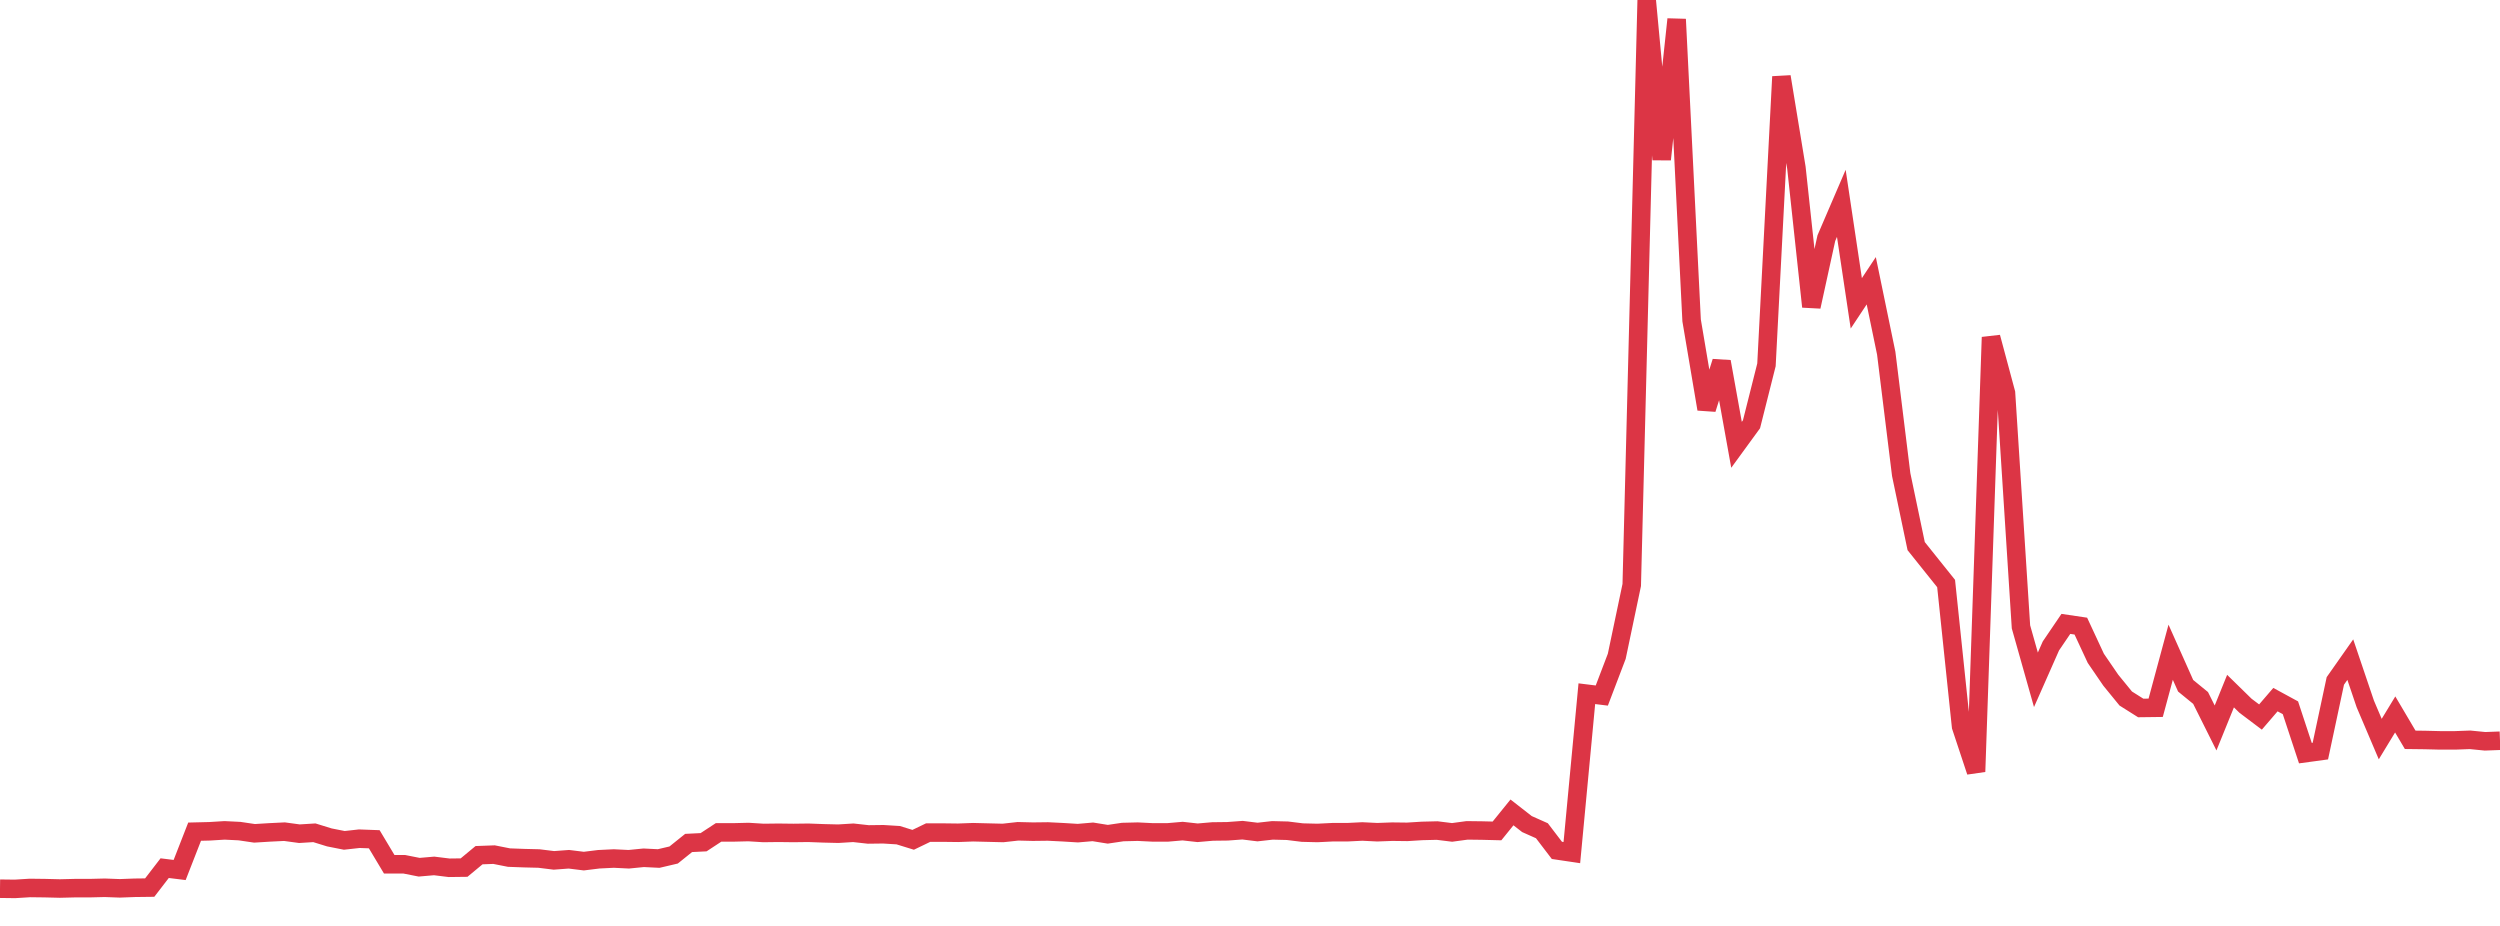 <?xml version="1.0" standalone="no"?>
<!DOCTYPE svg PUBLIC "-//W3C//DTD SVG 1.1//EN" "http://www.w3.org/Graphics/SVG/1.1/DTD/svg11.dtd">
<svg width="135" height="50" viewBox="0 0 135 50" preserveAspectRatio="none" class="sparkline" xmlns="http://www.w3.org/2000/svg"
xmlns:xlink="http://www.w3.org/1999/xlink"><path  class="sparkline--line" d="M 0 47.99 L 0 47.99 L 0.808 48 L 1.617 47.95 L 2.425 47.96 L 3.234 47.98 L 4.042 47.96 L 4.85 47.96 L 5.659 47.94 L 6.467 47.97 L 7.275 47.94 L 8.084 47.93 L 8.892 46.88 L 9.701 46.98 L 10.509 44.91 L 11.317 44.89 L 12.126 44.84 L 12.934 44.88 L 13.743 45 L 14.551 44.95 L 15.359 44.91 L 16.168 45.02 L 16.976 44.97 L 17.784 45.22 L 18.593 45.38 L 19.401 45.29 L 20.21 45.32 L 21.018 46.67 L 21.826 46.67 L 22.635 46.83 L 23.443 46.76 L 24.251 46.86 L 25.06 46.85 L 25.868 46.18 L 26.677 46.15 L 27.485 46.31 L 28.293 46.34 L 29.102 46.36 L 29.91 46.46 L 30.719 46.4 L 31.527 46.5 L 32.335 46.4 L 33.144 46.36 L 33.952 46.4 L 34.76 46.32 L 35.569 46.36 L 36.377 46.17 L 37.186 45.52 L 37.994 45.48 L 38.802 44.95 L 39.611 44.95 L 40.419 44.93 L 41.228 44.98 L 42.036 44.97 L 42.844 44.98 L 43.653 44.97 L 44.461 45 L 45.269 45.02 L 46.078 44.97 L 46.886 45.06 L 47.695 45.05 L 48.503 45.1 L 49.311 45.35 L 50.12 44.96 L 50.928 44.96 L 51.737 44.97 L 52.545 44.94 L 53.353 44.96 L 54.162 44.98 L 54.97 44.89 L 55.778 44.91 L 56.587 44.9 L 57.395 44.94 L 58.204 44.99 L 59.012 44.92 L 59.82 45.05 L 60.629 44.93 L 61.437 44.91 L 62.246 44.95 L 63.054 44.95 L 63.862 44.88 L 64.671 44.97 L 65.479 44.9 L 66.287 44.89 L 67.096 44.83 L 67.904 44.93 L 68.713 44.84 L 69.521 44.86 L 70.329 44.96 L 71.138 44.98 L 71.946 44.94 L 72.754 44.94 L 73.563 44.9 L 74.371 44.94 L 75.18 44.91 L 75.988 44.92 L 76.796 44.87 L 77.605 44.85 L 78.413 44.95 L 79.222 44.84 L 80.03 44.85 L 80.838 44.87 L 81.647 43.87 L 82.455 44.5 L 83.263 44.86 L 84.072 45.92 L 84.88 46.04 L 85.689 37.46 L 86.497 37.56 L 87.305 35.44 L 88.114 31.59 L 88.922 0 L 89.731 8.61 L 90.539 1.04 L 91.347 17.3 L 92.156 22.09 L 92.964 19.53 L 93.772 24.02 L 94.581 22.91 L 95.389 19.7 L 96.198 4.14 L 97.006 9.06 L 97.814 16.56 L 98.623 12.86 L 99.431 10.98 L 100.24 16.38 L 101.048 15.16 L 101.856 19.07 L 102.665 25.63 L 103.473 29.49 L 104.281 30.5 L 105.09 31.51 L 105.898 39.23 L 106.707 41.67 L 107.515 18.21 L 108.323 21.22 L 109.132 33.85 L 109.94 36.71 L 110.749 34.88 L 111.557 33.69 L 112.365 33.81 L 113.174 35.55 L 113.982 36.73 L 114.79 37.72 L 115.599 38.23 L 116.407 38.22 L 117.216 35.22 L 118.024 37.03 L 118.832 37.69 L 119.641 39.31 L 120.449 37.32 L 121.257 38.11 L 122.066 38.72 L 122.874 37.78 L 123.683 38.22 L 124.491 40.67 L 125.299 40.56 L 126.108 36.77 L 126.916 35.62 L 127.725 38.01 L 128.533 39.91 L 129.341 38.58 L 130.15 39.95 L 130.958 39.96 L 131.766 39.98 L 132.575 39.98 L 133.383 39.95 L 134.192 40.03 L 135 40" fill="none" stroke-width="1" stroke="#dc3545"></path></svg>